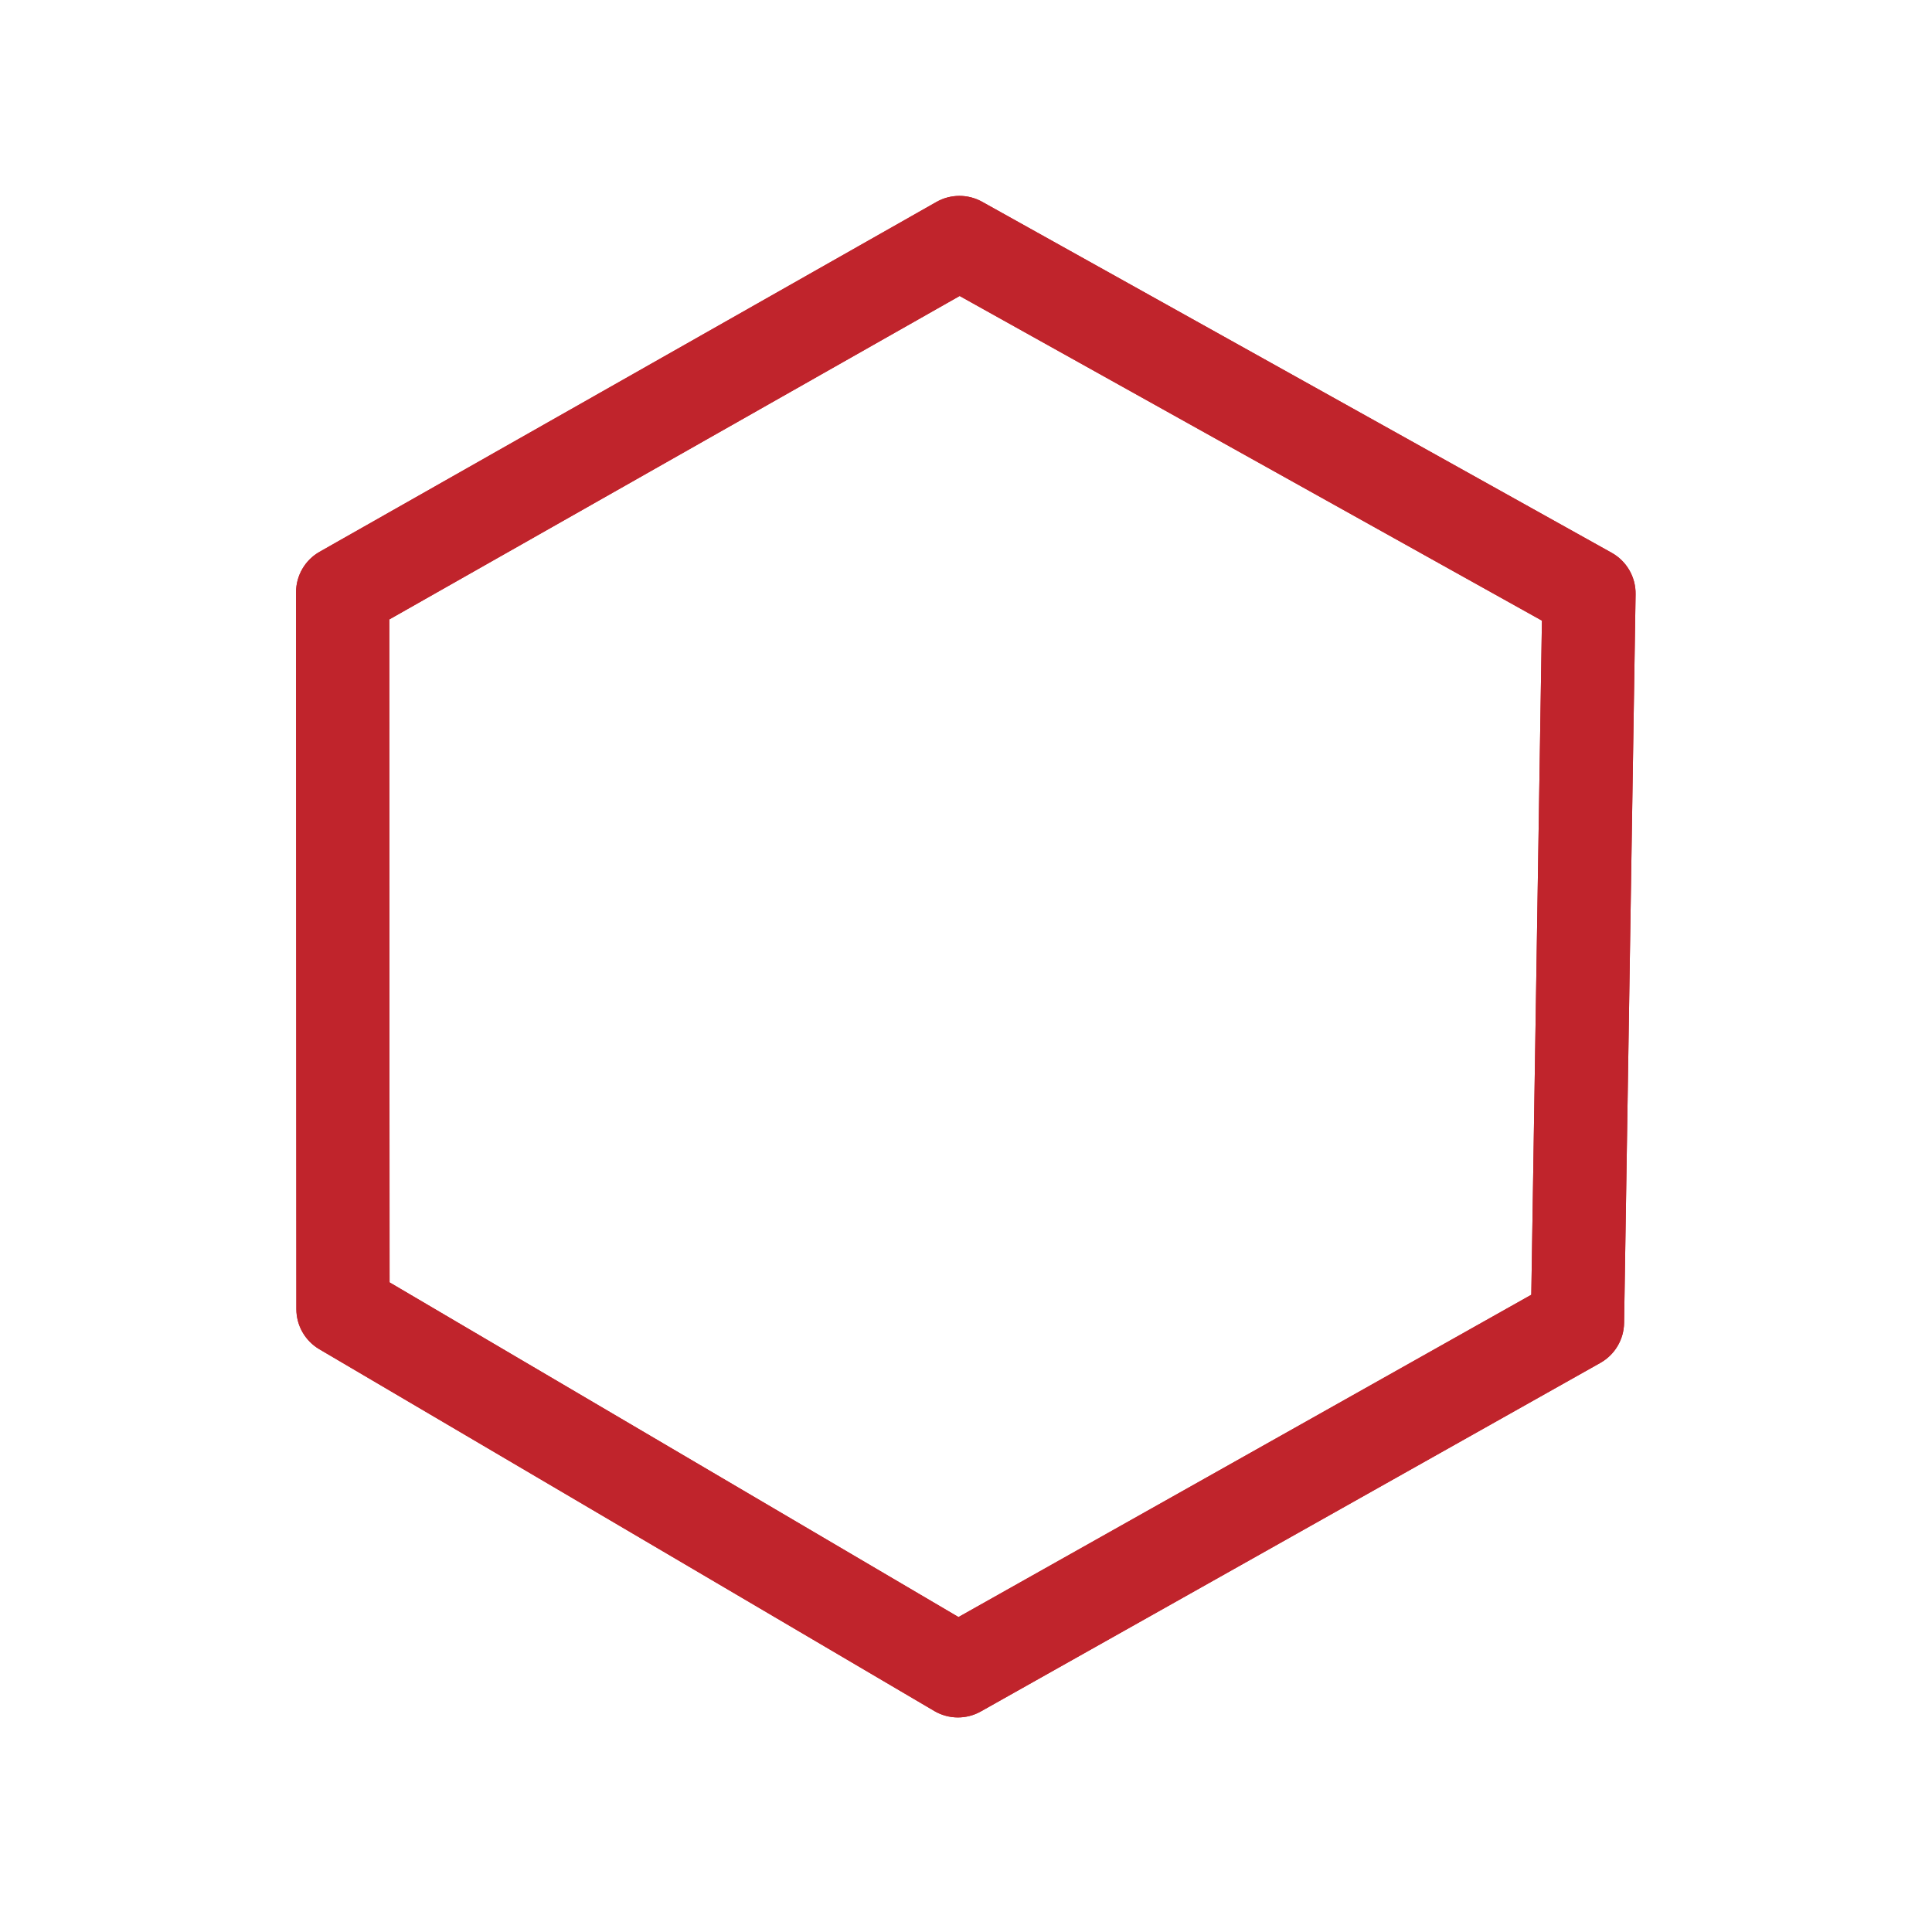 <svg xmlns="http://www.w3.org/2000/svg" xmlns:xlink="http://www.w3.org/1999/xlink" width="1080" zoomAndPan="magnify" viewBox="0 0 810 810" height="1080" preserveAspectRatio="xMidYMid meet" version="1.2"><defs><clipPath id="446cc10208"><path d="M 124.129 82 L 685.879 82 L 685.879 721 L 124.129 721 Z M 124.129 82 "/></clipPath></defs><g id="c46051714e"><g clip-rule="nonzero" clip-path="url(#446cc10208)"><path style=" stroke:none;fill-rule:nonzero;fill:#c0242c;fill-opacity:1;" d="M 651.785 537.332 L 392.047 683.469 L 411.539 683.656 L 153.703 531.977 L 163.336 548.812 L 163.203 248.32 L 153.301 265.328 L 411.895 118.672 L 392.734 118.738 L 656.668 265.895 L 646.645 248.516 L 641.828 554.059 L 651.785 537.332 M 670.949 571.398 C 677.008 567.992 680.797 561.621 680.91 554.672 L 685.727 249.133 C 685.84 241.938 681.988 235.262 675.703 231.754 L 411.77 84.602 C 405.809 81.277 398.547 81.305 392.609 84.668 L 134.02 231.328 C 127.895 234.801 124.113 241.297 124.117 248.336 L 124.25 548.832 C 124.25 555.754 127.918 562.156 133.883 565.668 L 391.719 717.348 C 397.719 720.875 405.145 720.949 411.211 717.535 Z M 670.949 571.398 "/><path style=" stroke:none;fill-rule:nonzero;fill:#c0242c;fill-opacity:1;" d="M 651.785 537.332 L 392.047 683.469 L 411.539 683.656 L 153.703 531.977 L 163.336 548.812 L 163.203 248.32 L 153.301 265.328 L 411.895 118.672 L 392.734 118.738 L 656.668 265.895 L 646.645 248.516 L 641.828 554.059 L 651.785 537.332 M 670.949 571.398 C 677.008 567.992 680.797 561.621 680.91 554.672 L 685.727 249.133 C 685.84 241.938 681.988 235.262 675.703 231.754 L 411.77 84.602 C 405.809 81.277 398.547 81.305 392.609 84.668 L 134.02 231.328 C 127.895 234.801 124.113 241.297 124.117 248.336 L 124.25 548.832 C 124.25 555.754 127.918 562.156 133.883 565.668 L 391.719 717.348 C 397.719 720.875 405.145 720.949 411.211 717.535 Z M 670.949 571.398 "/></g></g></svg>